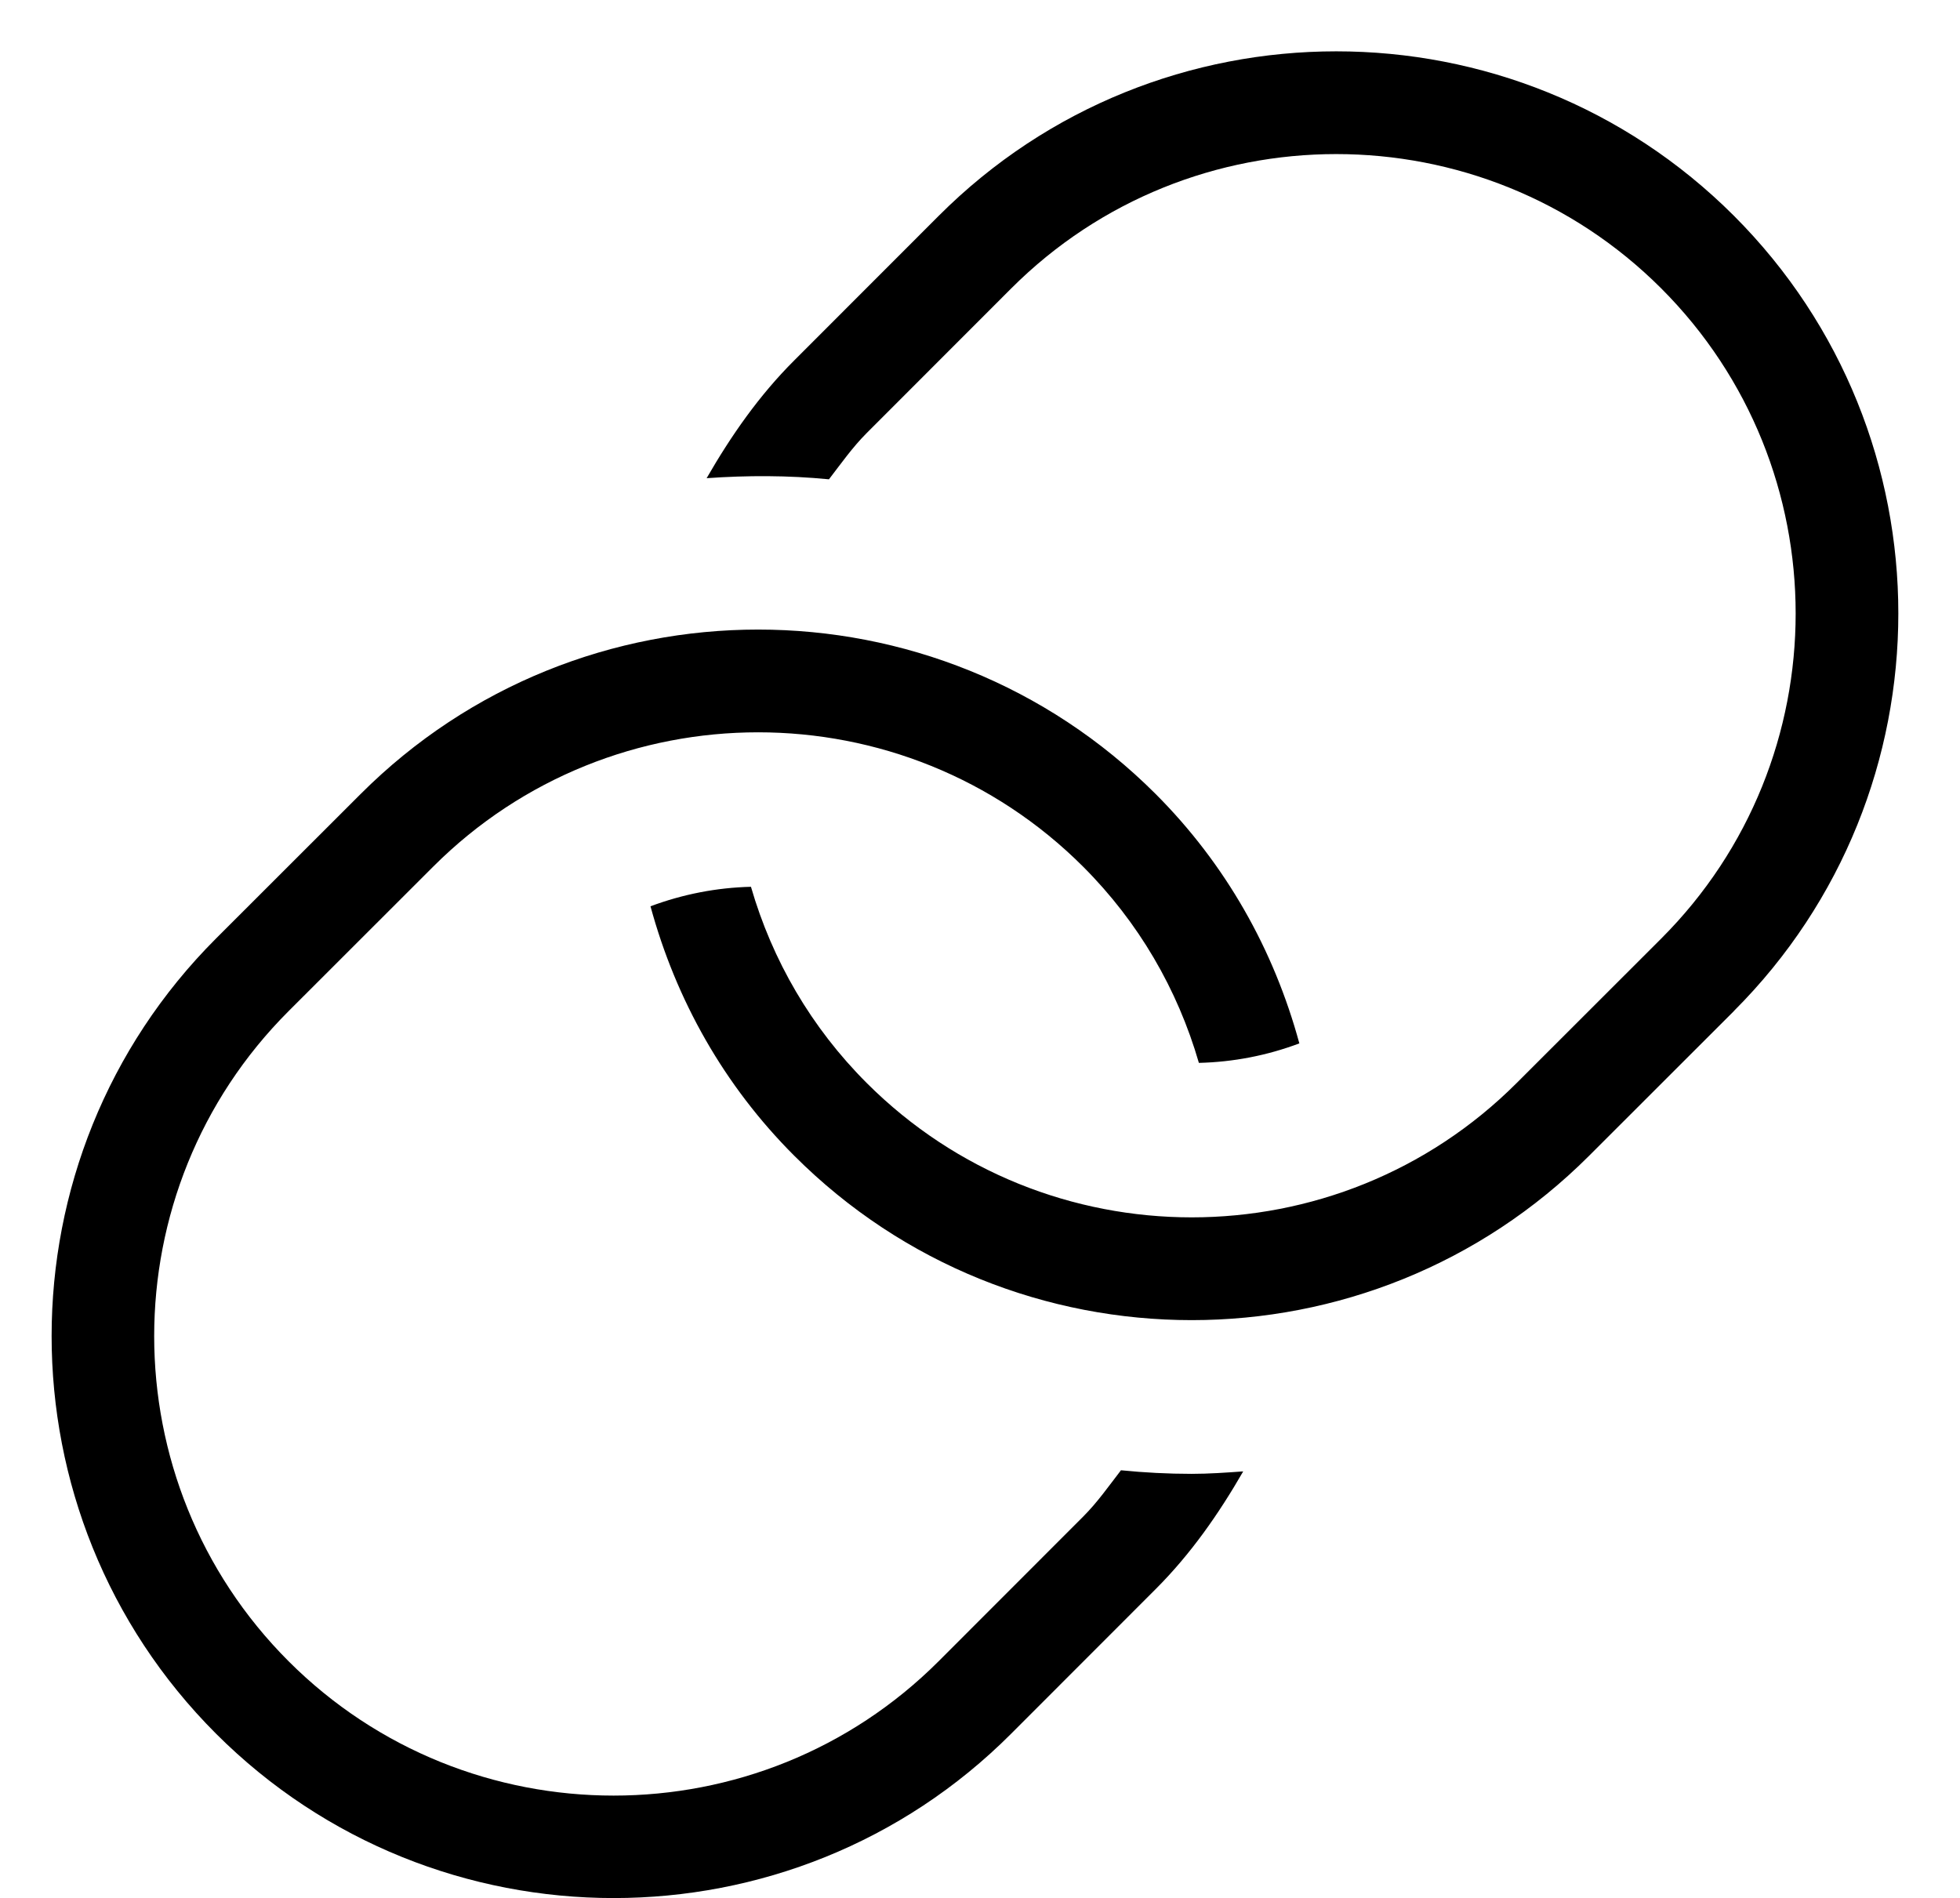 <?xml version="1.0" encoding="UTF-8"?>
<!DOCTYPE svg PUBLIC '-//W3C//DTD SVG 1.0//EN'
          'http://www.w3.org/TR/2001/REC-SVG-20010904/DTD/svg10.dtd'>
<svg height="18.5" preserveAspectRatio="xMidYMid meet" version="1.0" viewBox="2.5 2.5 19.1 18.5" width="19.1" xmlns="http://www.w3.org/2000/svg" xmlns:xlink="http://www.w3.org/1999/xlink" zoomAndPan="magnify"
><g id="change1_1"
  ><path d="m19.396,12.354l-1.409,1.408c-1.068,1.068-2.471,1.603-3.874,1.603s-2.806-.534-3.874-1.603c-.682-.682-1.151-1.515-1.4-2.43.316-.118.646-.182.979-.19.208.718.588,1.372,1.128,1.912,1.746,1.746,4.588,1.746,6.334,0l1.409-1.408c1.746-1.746,1.746-4.588,0-6.335-1.746-1.746-4.589-1.746-6.335,0l-1.408,1.409c-.139.139-.25.298-.368.451-.396-.039-.795-.039-1.192-.011.238-.413.51-.805.854-1.148l1.408-1.409c2.135-2.137,5.612-2.137,7.749,0,2.136,2.137,2.136,5.613,0,7.749Zm-5.973,4.475c-.118.153-.229.312-.368.451l-1.408,1.409c-1.746,1.746-4.589,1.746-6.335,0-1.746-1.747-1.746-4.589,0-6.335l1.409-1.408c1.746-1.746,4.588-1.746,6.334,0,.54.54.92,1.194,1.128,1.912.333-.008.663-.071.979-.19-.249-.915-.718-1.747-1.4-2.43-2.137-2.137-5.611-2.137-7.748,0l-1.409,1.408c-2.136,2.136-2.136,5.612,0,7.749,1.068,1.068,2.472,1.602,3.875,1.602s2.807-.533,3.874-1.602l1.408-1.409c.343-.343.615-.734.853-1.147-.167.012-.335.024-.503.024-.23,0-.46-.012-.69-.035Z"
  /></g
></svg
>
